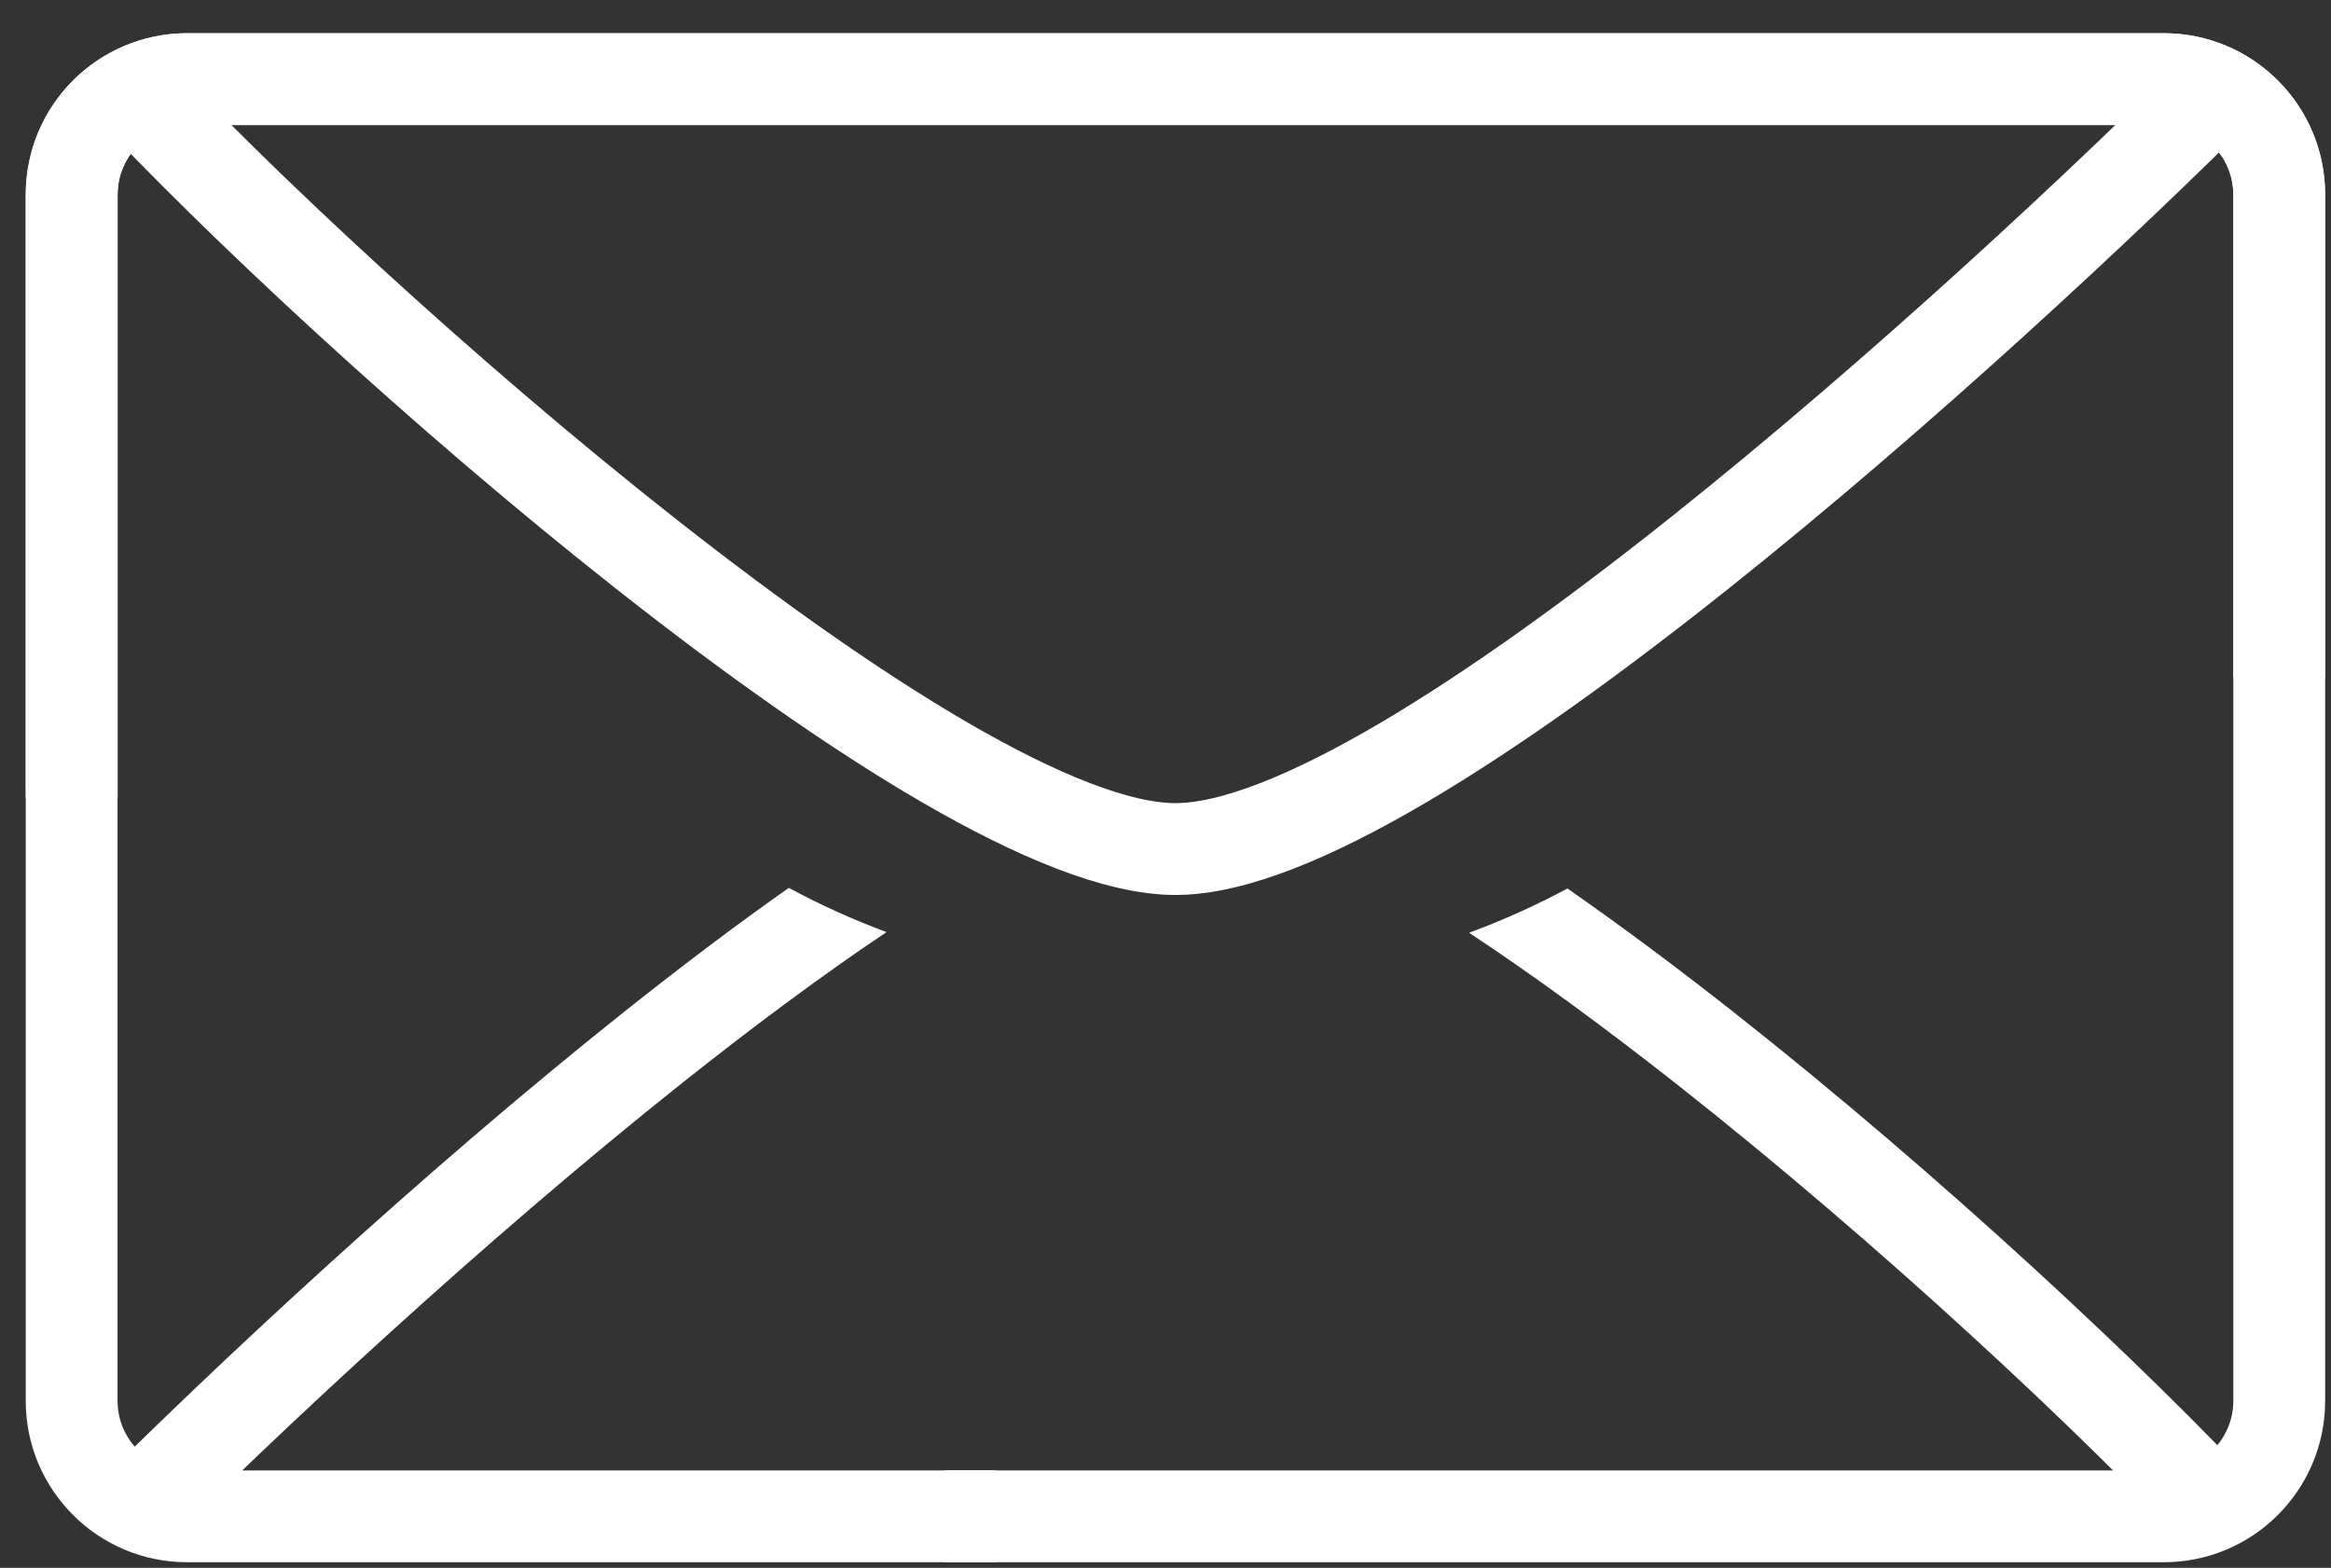 <svg width="55" height="37" viewBox="0 0 55 37" fill="none" xmlns="http://www.w3.org/2000/svg"><rect x="0" y="0" width="55" height="37" fill="#333333" stroke="none"/><path d="M2.902 1.867C8.151 7.52 22.284 20.037 27.735 20.037C33.186 20.037 46.914 7.52 52.567 1.867" stroke="white" stroke-width="2.167"/><path fill-rule="evenodd" clip-rule="evenodd" d="M18.612 20.953C17.336 21.851 16.025 22.845 14.72 23.884C9.859 27.752 4.983 32.324 2.137 35.17L3.669 36.702C6.476 33.895 11.29 29.382 16.069 25.579C17.728 24.259 19.372 23.033 20.917 21.997C20.114 21.698 19.344 21.349 18.612 20.953ZM34.663 22.012C36.227 23.046 37.888 24.268 39.557 25.582C44.386 29.386 49.19 33.891 51.773 36.673L53.361 35.199C50.696 32.328 45.808 27.748 40.897 23.88C39.587 22.848 38.268 21.861 36.983 20.968C36.246 21.364 35.471 21.714 34.663 22.012Z" fill="white"/><path fill-rule="evenodd" clip-rule="evenodd" d="M4.416 0.784C2.313 0.784 0.607 2.489 0.607 4.593V33.059C0.607 35.163 2.313 36.868 4.416 36.868H23.495V34.701H4.416C3.509 34.701 2.774 33.966 2.774 33.059V4.593C2.774 3.686 3.509 2.951 4.416 2.951H51.053C51.959 2.951 52.695 3.686 52.695 4.593V15.997C53.031 15.868 53.396 15.798 53.778 15.798C54.16 15.798 54.525 15.868 54.861 15.997V4.593C54.861 2.489 53.156 0.784 51.053 0.784H4.416Z" fill="white"/><path fill-rule="evenodd" clip-rule="evenodd" d="M54.862 4.593C54.862 2.489 53.157 0.784 51.053 0.784H4.417C2.313 0.784 0.608 2.489 0.608 4.593V18.826H2.775V4.593C2.775 3.686 3.51 2.951 4.417 2.951H51.053C51.96 2.951 52.695 3.686 52.695 4.593V33.059C52.695 33.966 51.96 34.701 51.053 34.701H22.284V36.868H51.053C53.157 36.868 54.862 35.163 54.862 33.059V4.593Z" fill="white"/></svg>